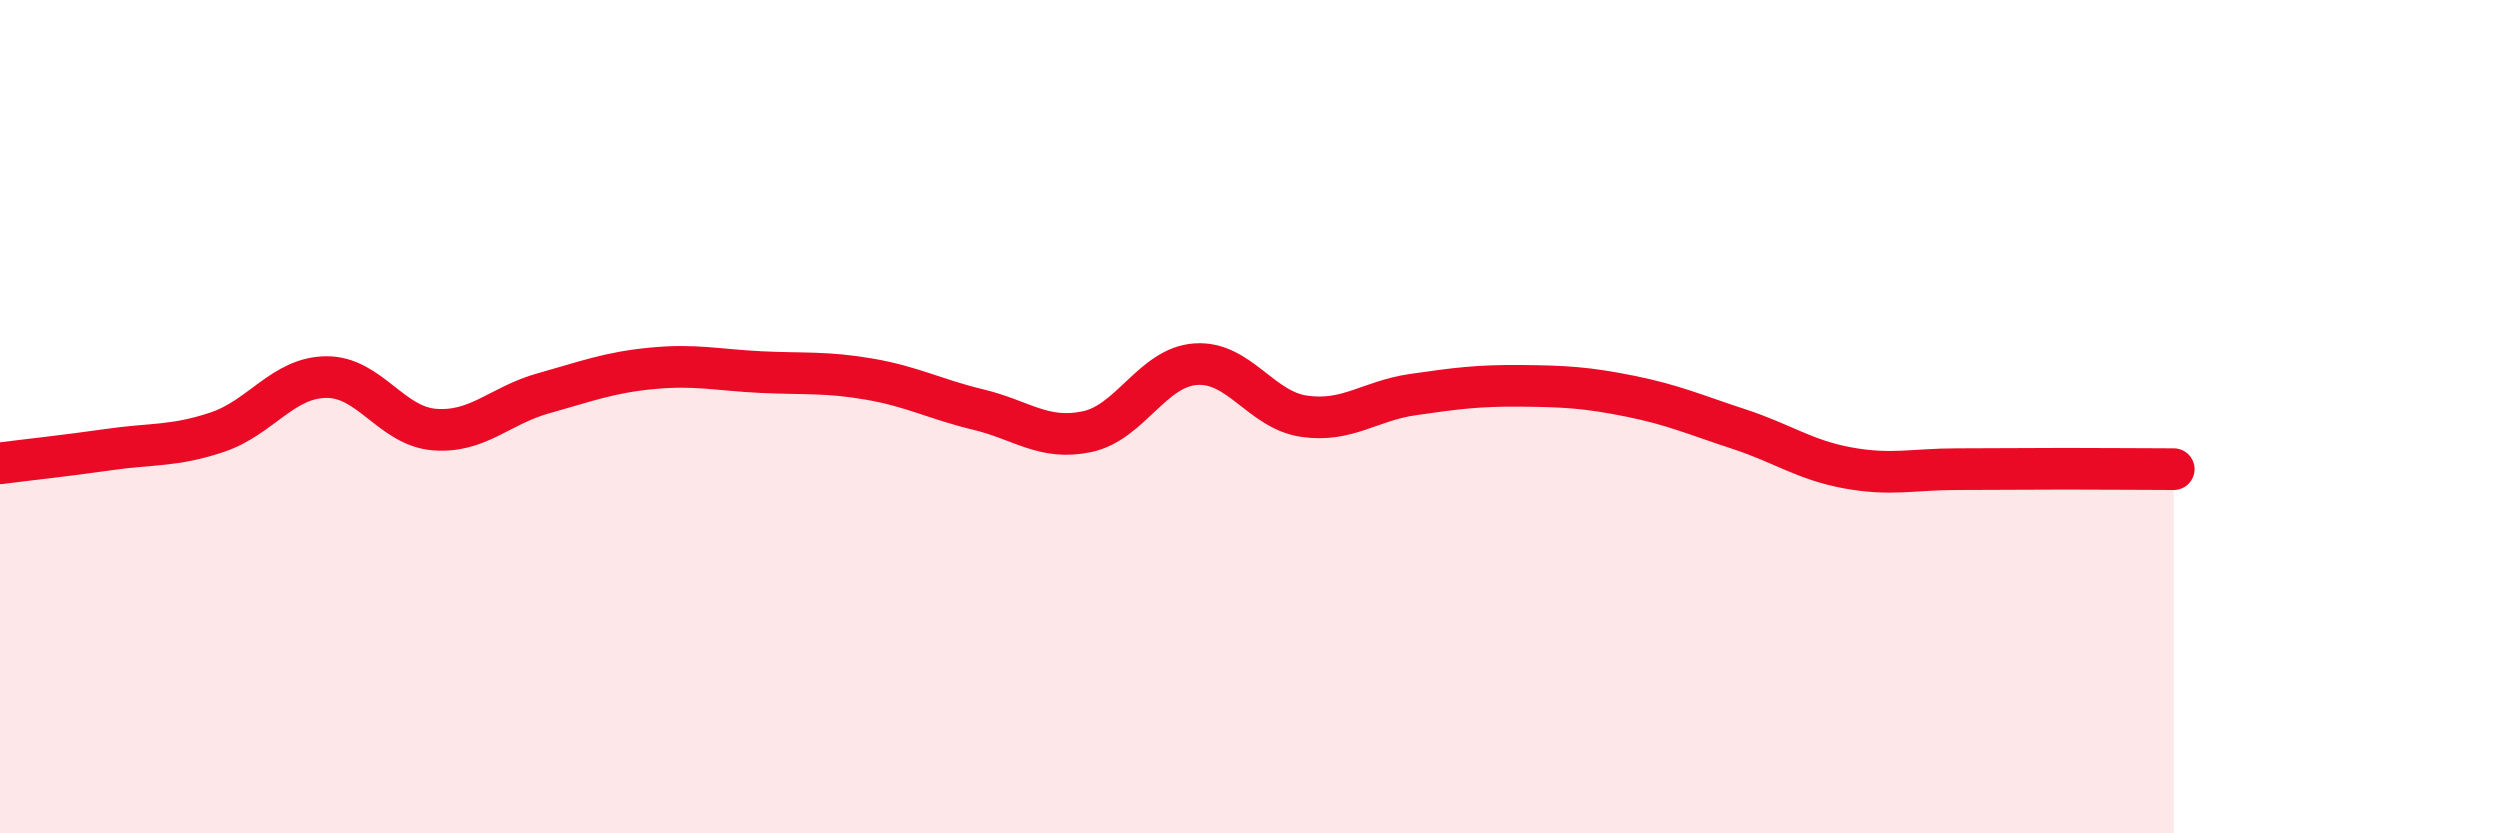 
    <svg width="60" height="20" viewBox="0 0 60 20" xmlns="http://www.w3.org/2000/svg">
      <path
        d="M 0,11.12 C 0.52,11.05 1.57,10.94 2.61,10.79 C 3.65,10.64 4.18,10.72 5.22,10.37 C 6.26,10.02 6.79,9.06 7.83,9.05 C 8.87,9.04 9.39,10.23 10.43,10.31 C 11.47,10.39 12,9.73 13.04,9.44 C 14.08,9.15 14.61,8.94 15.65,8.84 C 16.69,8.74 17.22,8.88 18.26,8.93 C 19.3,8.98 19.83,8.92 20.87,9.1 C 21.91,9.28 22.44,9.58 23.48,9.83 C 24.52,10.08 25.05,10.58 26.09,10.36 C 27.13,10.14 27.66,8.81 28.7,8.74 C 29.74,8.67 30.26,9.84 31.3,9.99 C 32.34,10.14 32.87,9.62 33.91,9.47 C 34.95,9.32 35.48,9.25 36.52,9.26 C 37.56,9.27 38.09,9.3 39.13,9.51 C 40.17,9.72 40.7,9.96 41.74,10.3 C 42.78,10.64 43.31,11.04 44.35,11.23 C 45.39,11.42 45.92,11.26 46.96,11.26 C 48,11.26 48.53,11.25 49.57,11.25 C 50.61,11.25 51.65,11.26 52.17,11.26L52.17 20L0 20Z"
        fill="#EB0A25"
        opacity="0.1"
        stroke-linecap="round"
        stroke-linejoin="round"
      />
      <path
        d="M 0,11.12 C 0.52,11.05 1.57,10.94 2.61,10.79 C 3.65,10.64 4.18,10.72 5.22,10.37 C 6.26,10.02 6.79,9.06 7.83,9.05 C 8.87,9.04 9.39,10.23 10.43,10.31 C 11.47,10.39 12,9.73 13.04,9.44 C 14.08,9.15 14.61,8.94 15.65,8.84 C 16.69,8.74 17.22,8.88 18.26,8.93 C 19.3,8.98 19.83,8.92 20.87,9.1 C 21.91,9.28 22.44,9.58 23.48,9.83 C 24.52,10.08 25.05,10.58 26.09,10.36 C 27.13,10.14 27.66,8.81 28.7,8.74 C 29.74,8.67 30.26,9.84 31.3,9.99 C 32.34,10.14 32.87,9.62 33.91,9.47 C 34.95,9.32 35.48,9.25 36.52,9.26 C 37.56,9.27 38.09,9.3 39.13,9.51 C 40.17,9.72 40.7,9.96 41.74,10.3 C 42.78,10.64 43.31,11.04 44.35,11.23 C 45.39,11.42 45.92,11.26 46.96,11.26 C 48,11.26 48.53,11.25 49.57,11.25 C 50.61,11.25 51.65,11.26 52.17,11.26"
        stroke="#EB0A25"
        stroke-width="1"
        fill="none"
        stroke-linecap="round"
        stroke-linejoin="round"
      />
    </svg>
  